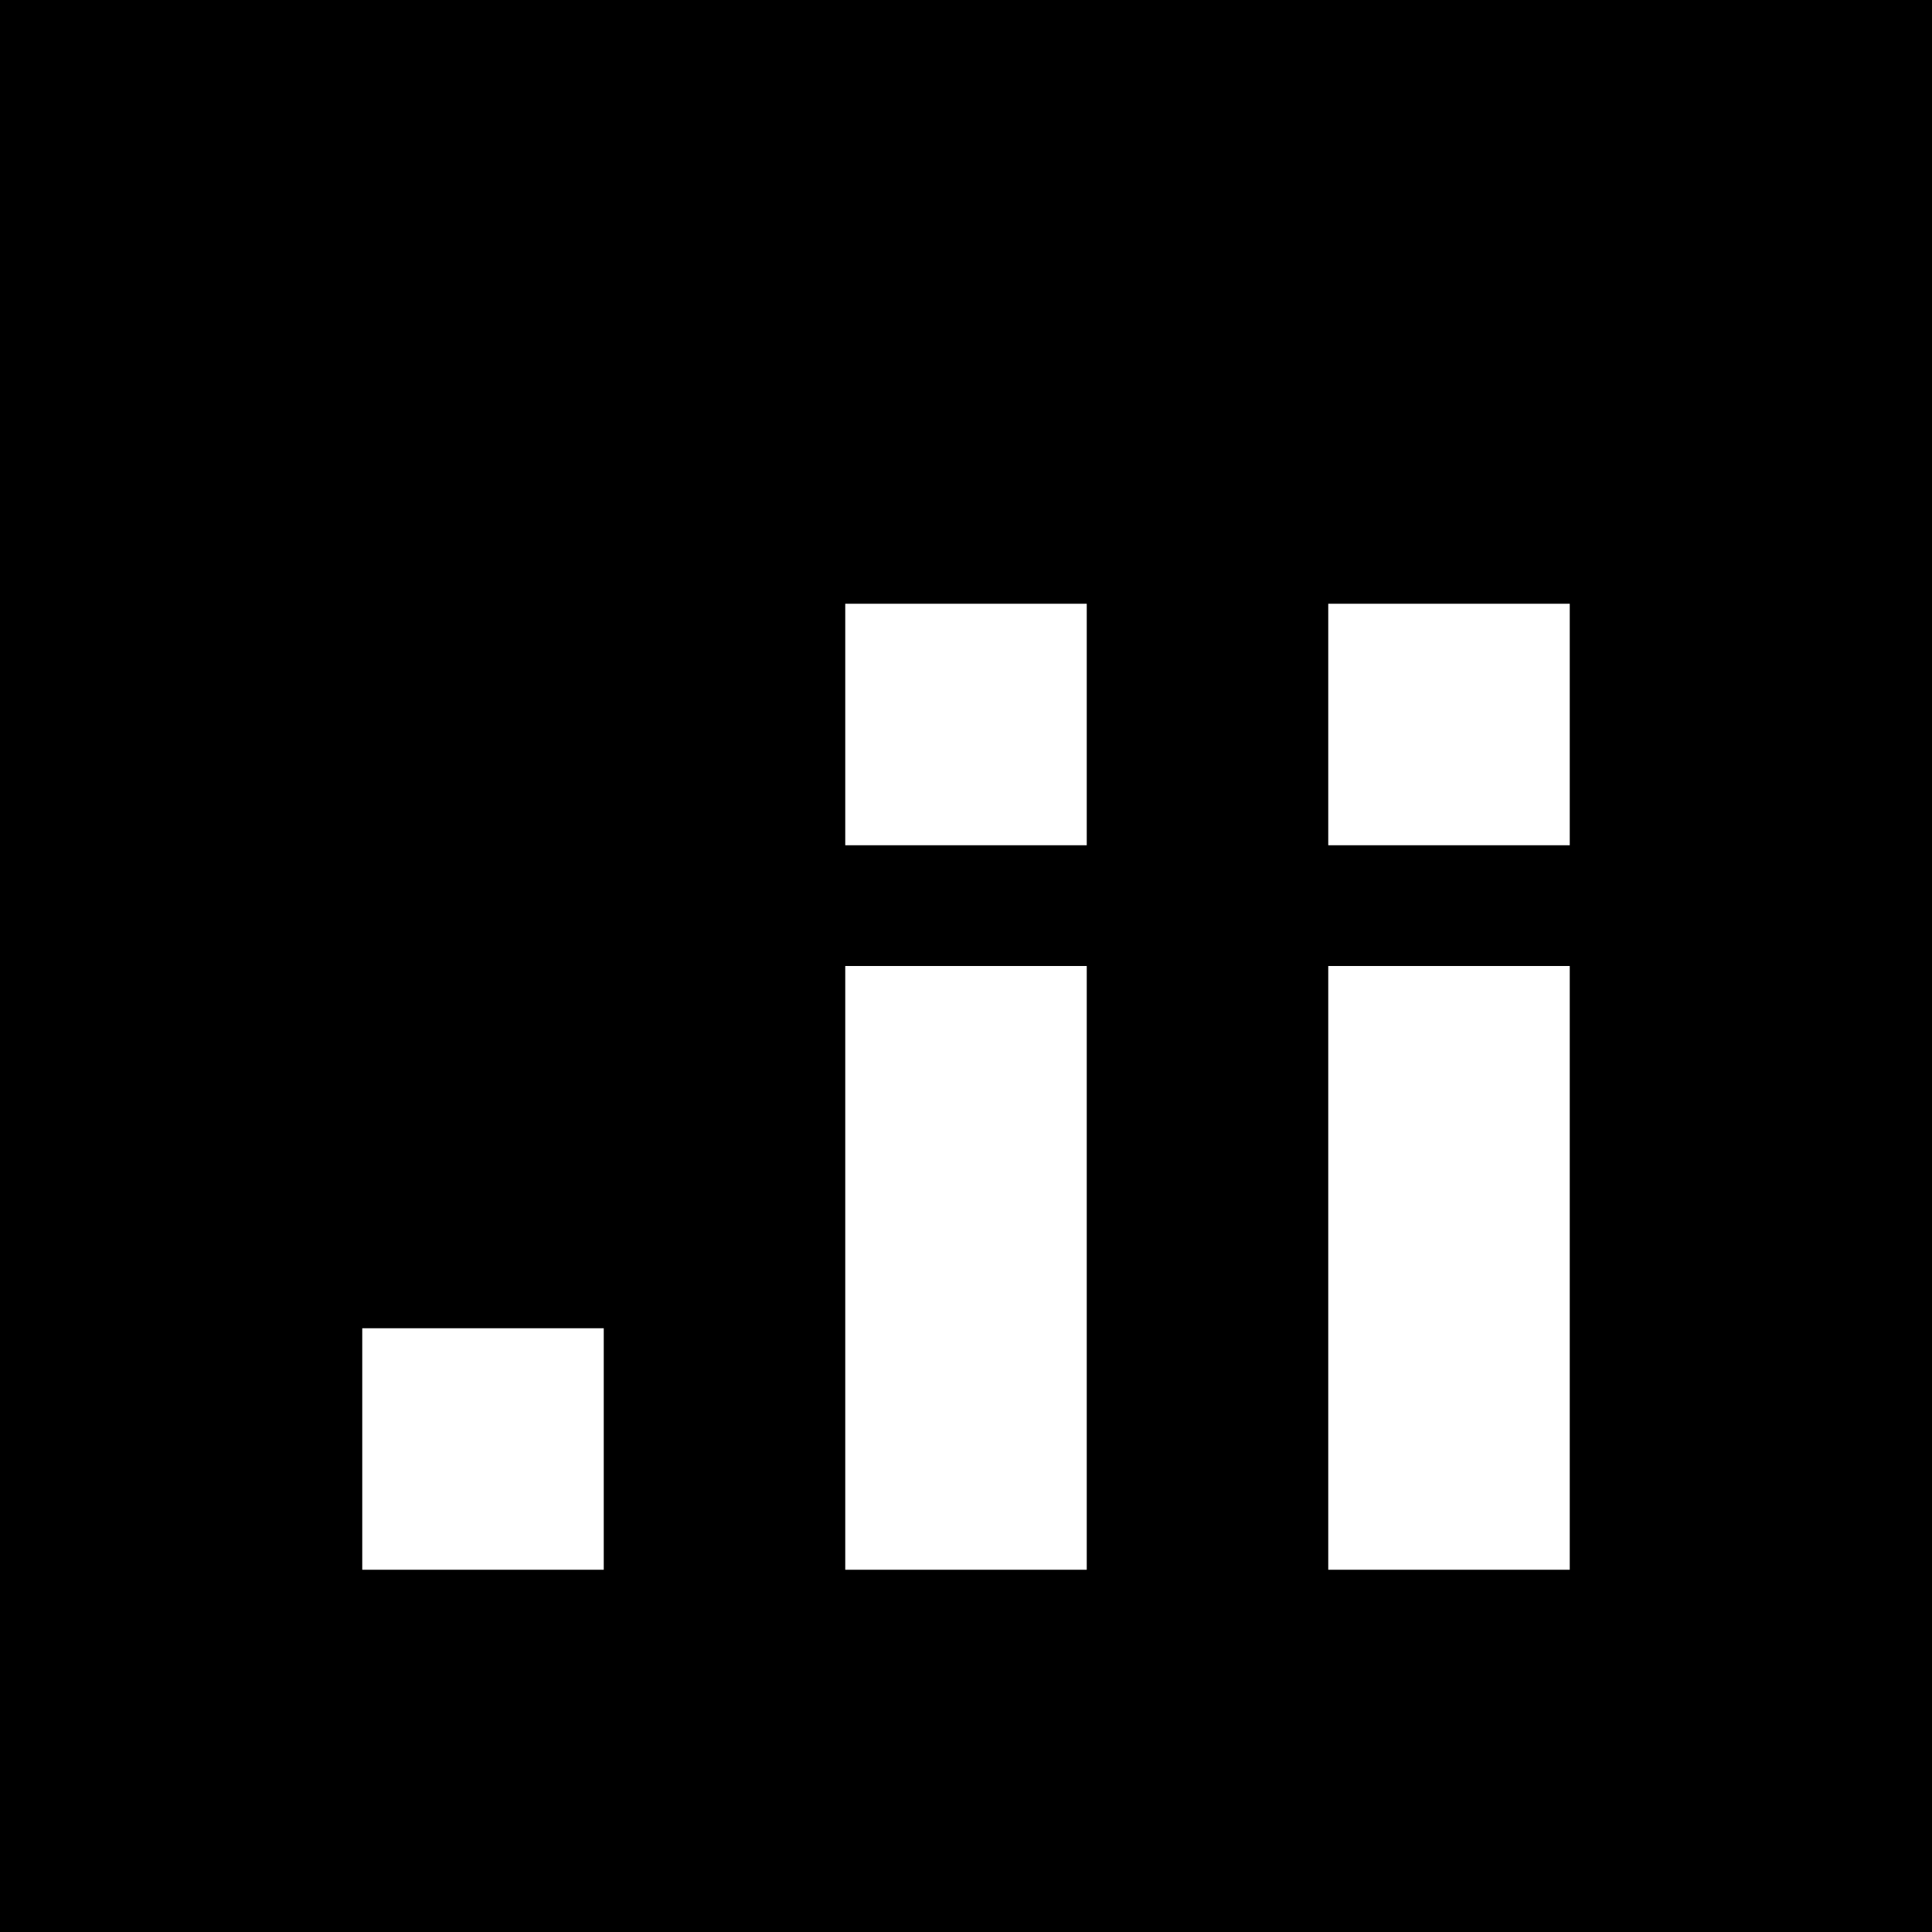 <svg xmlns="http://www.w3.org/2000/svg" preserveAspectRatio="xMinYMin meet" width="480" height="480"><path d="M0 0h480v480H0V0z"/><path d="M210 150h60v60h-60v-60zm120 0h60v60h-60v-60zm-120 90h60v150h-60V240zm120 0h60v150h-60V240zM90 330h60v60H90v-60z" fill="#fff"/></svg>